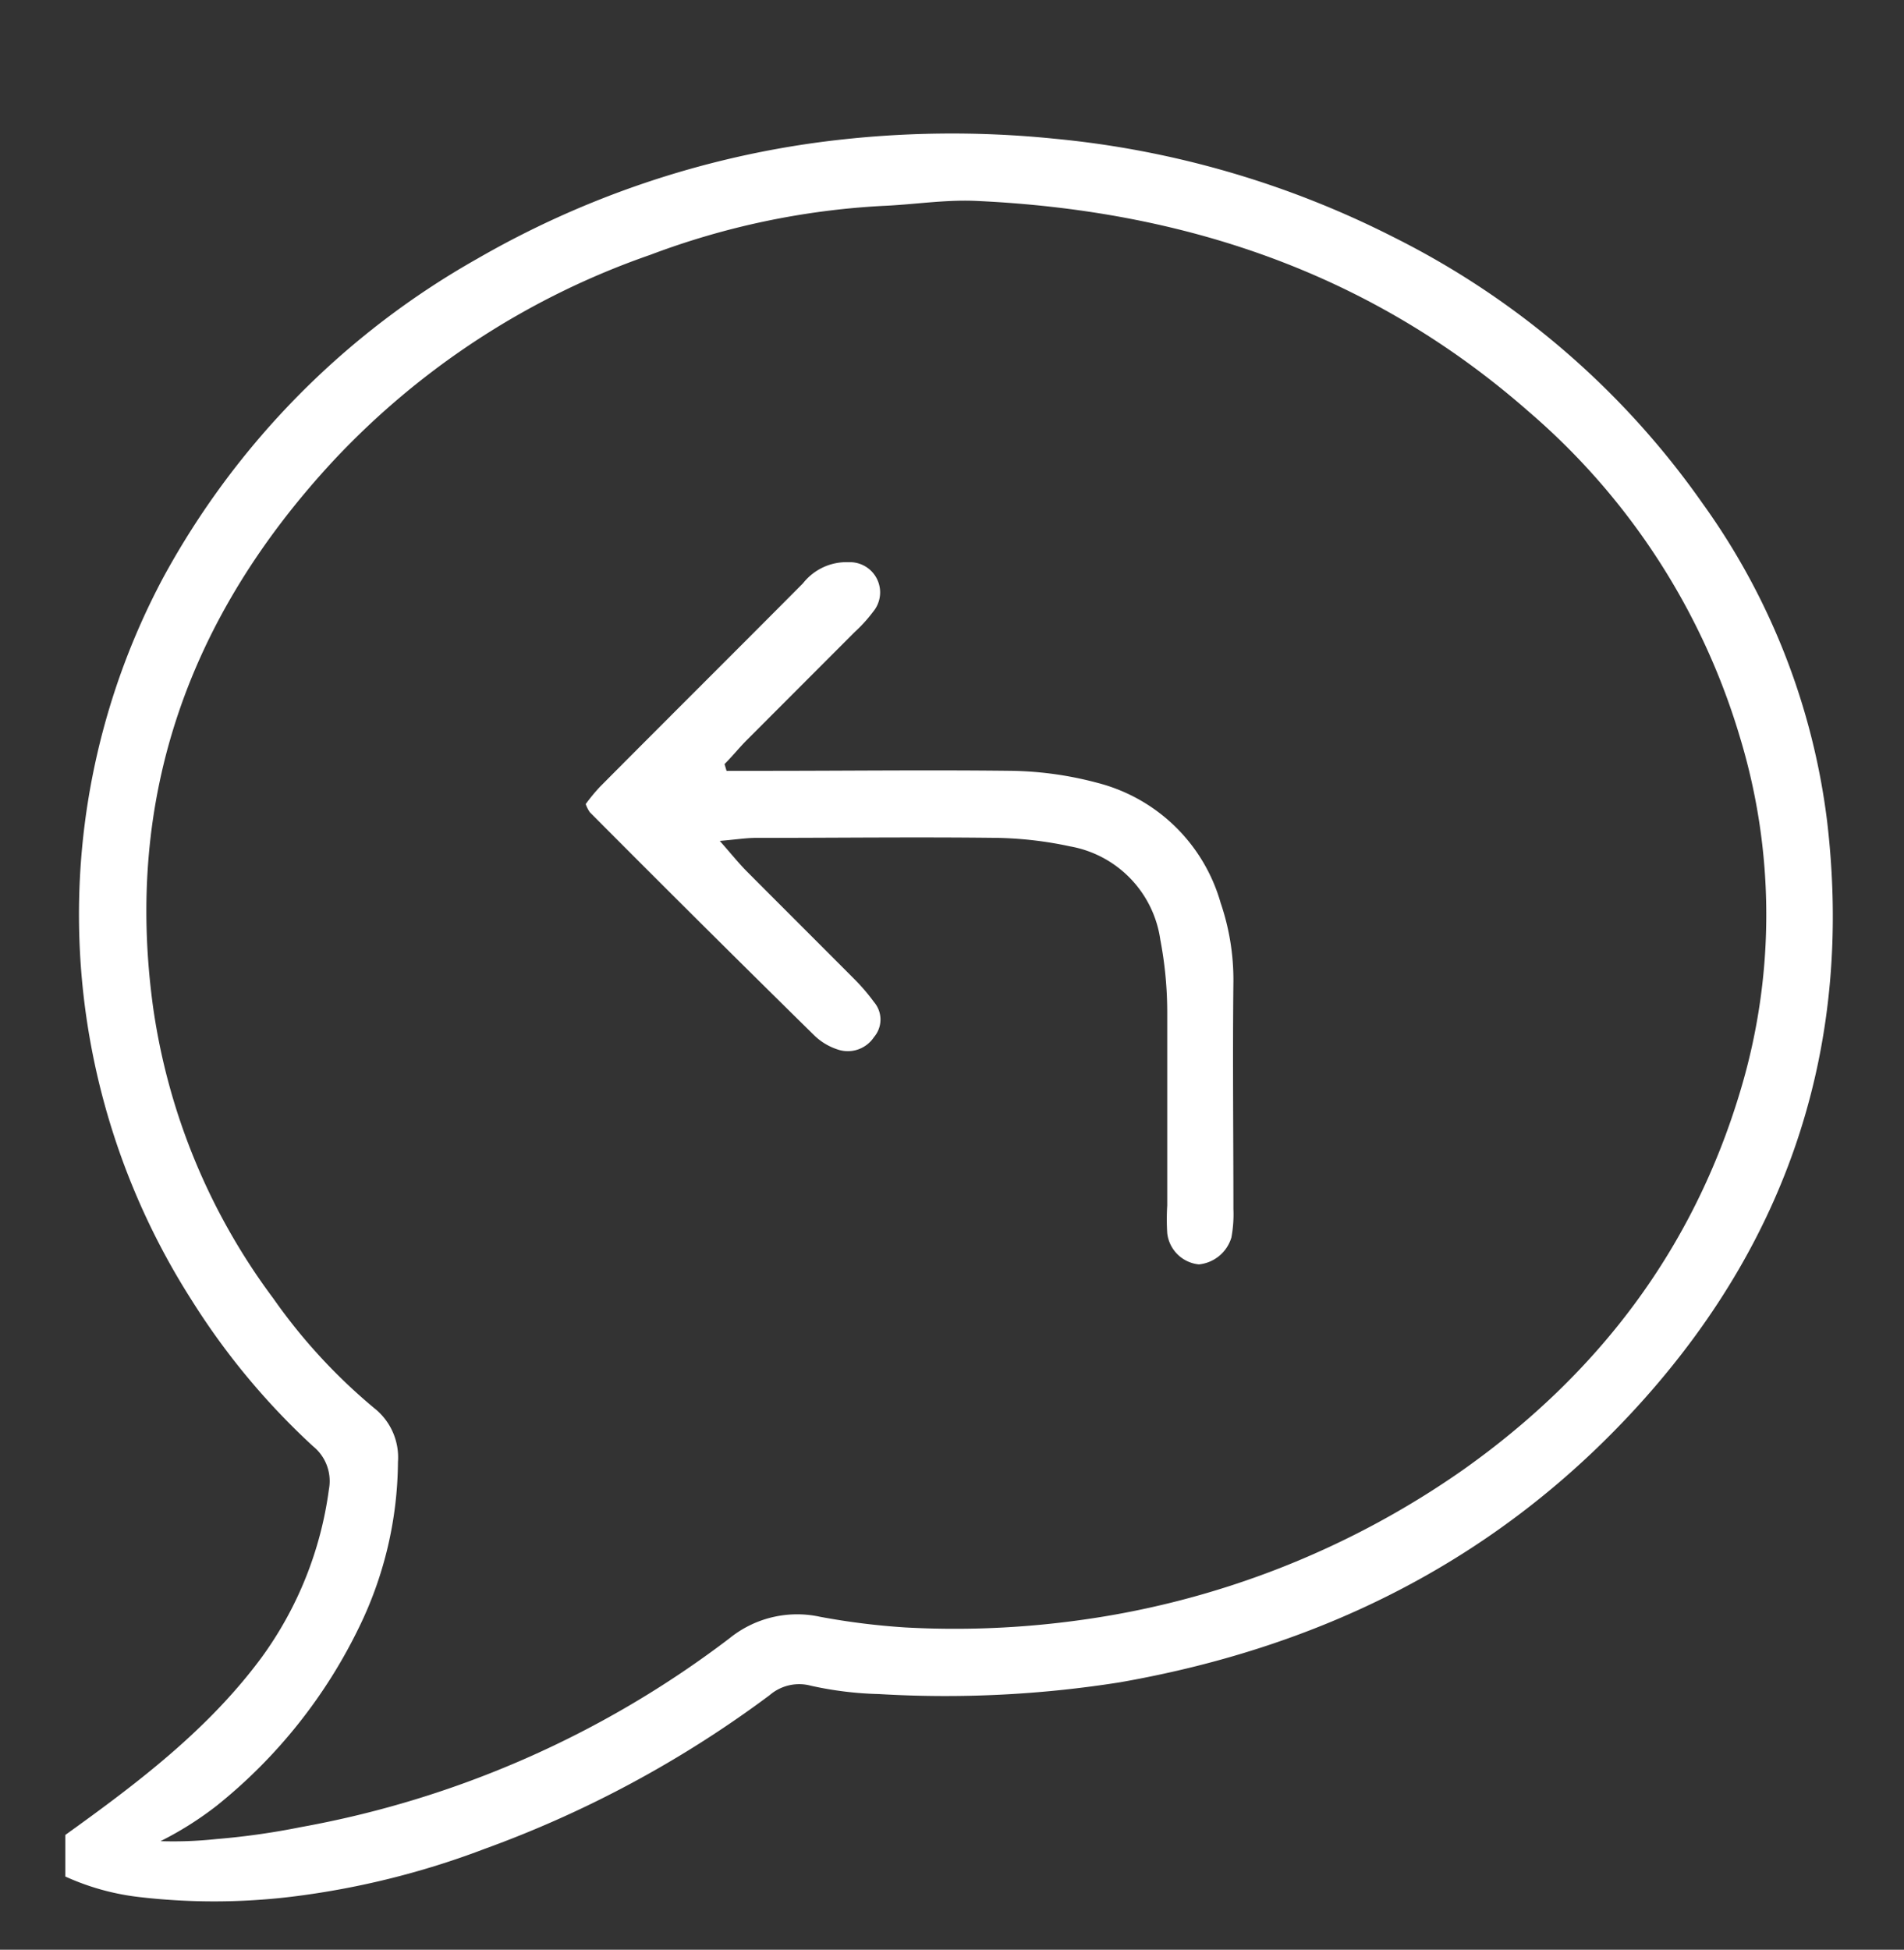 <?xml version="1.0" encoding="UTF-8"?> <svg xmlns="http://www.w3.org/2000/svg" id="Слой_1" data-name="Слой 1" viewBox="0 0 132.34 135.5"><rect x="0" y="0" width="132.34" height="135.5" fill="#333333" stroke="none"/> <defs> <style>.cls-1{fill:#fff;}</style> </defs> <path class="cls-1" d="M4.54,127.52c5-3.59,9.92-7.3,13.64-12.33a25.54,25.54,0,0,0,4.68-11.68,3.11,3.11,0,0,0-1.1-3A49.6,49.6,0,0,1,13.35,90.4a49.76,49.76,0,0,1-2-50.27A56.34,56.34,0,0,1,33.14,18,64.71,64.71,0,0,1,57.29,9.84a70.42,70.42,0,0,1,16-.2A65.7,65.7,0,0,1,96.9,16.5,57.7,57.7,0,0,1,118.35,35,47.8,47.8,0,0,1,127,57.11c1.78,15.21-2.51,28.65-12.7,40.09-9.75,10.94-22.08,17.19-36.44,19.71a77.64,77.64,0,0,1-16.75.82,24.48,24.48,0,0,1-4.75-.58,3.14,3.14,0,0,0-2.87.66,77,77,0,0,1-19.81,10.68,57.28,57.28,0,0,1-13.46,3.33,44.93,44.93,0,0,1-10.68,0,17.11,17.11,0,0,1-5-1.41Zm6.52.43a27.83,27.83,0,0,0,3.94-.14,50.89,50.89,0,0,0,5.89-.83,69.52,69.52,0,0,0,29.82-13.13A7.47,7.47,0,0,1,57,112.36a49.52,49.52,0,0,0,5.93.74,63.15,63.15,0,0,0,12-.49,60.76,60.76,0,0,0,26.8-10.49c9.39-6.66,16-15.36,19.28-26.46a42.43,42.43,0,0,0-.06-24.38,47.71,47.71,0,0,0-14.69-22.67c-11-9.66-24-14-38.47-14.65-2.14-.09-4.3.26-6.45.35a53.71,53.71,0,0,0-16.14,3.4A54.69,54.69,0,0,0,23.19,32c-10,10.77-14.58,23.33-12.54,38.06A44.2,44.2,0,0,0,19,90.24,39.09,39.09,0,0,0,26,97.85a4.36,4.36,0,0,1,1.66,3.76A26.55,26.55,0,0,1,25,113a36,36,0,0,1-9.94,12.49A23.34,23.34,0,0,1,11.06,128Z"></path> <path class="cls-1" d="M50.5,53.57h2.59c5.77,0,11.54-.07,17.31,0a24.5,24.5,0,0,1,5.9.84,12,12,0,0,1,8.54,8.33,16.56,16.56,0,0,1,.89,5.42c-.06,5.29,0,10.58,0,15.87A8.78,8.78,0,0,1,85.59,86a2.63,2.63,0,0,1-2.26,1.87,2.46,2.46,0,0,1-2.2-2.17,15.34,15.34,0,0,1,0-1.92c0-4.49,0-9,0-13.47a27,27,0,0,0-.48-5,7.69,7.69,0,0,0-6.27-6.49,26.25,26.25,0,0,0-5-.59c-5.61-.07-11.22,0-16.83,0-.68,0-1.36.11-2.52.21.82.93,1.3,1.53,1.84,2.08,2.49,2.5,5,5,7.48,7.49a13.53,13.53,0,0,1,1.4,1.63,1.87,1.87,0,0,1,0,2.43,2.18,2.18,0,0,1-2.54.86,4.18,4.18,0,0,1-1.64-1Q48.74,64.23,41,56.45a2.39,2.39,0,0,1-.29-.57,12.37,12.37,0,0,1,1-1.21c4.69-4.72,9.41-9.41,14.1-14.13A3.85,3.85,0,0,1,59,39.07a2.1,2.1,0,0,1,1.69,3.44,10.21,10.21,0,0,1-1.29,1.42l-7.48,7.49c-.54.54-1,1.12-1.56,1.68Z"></path> </svg> 